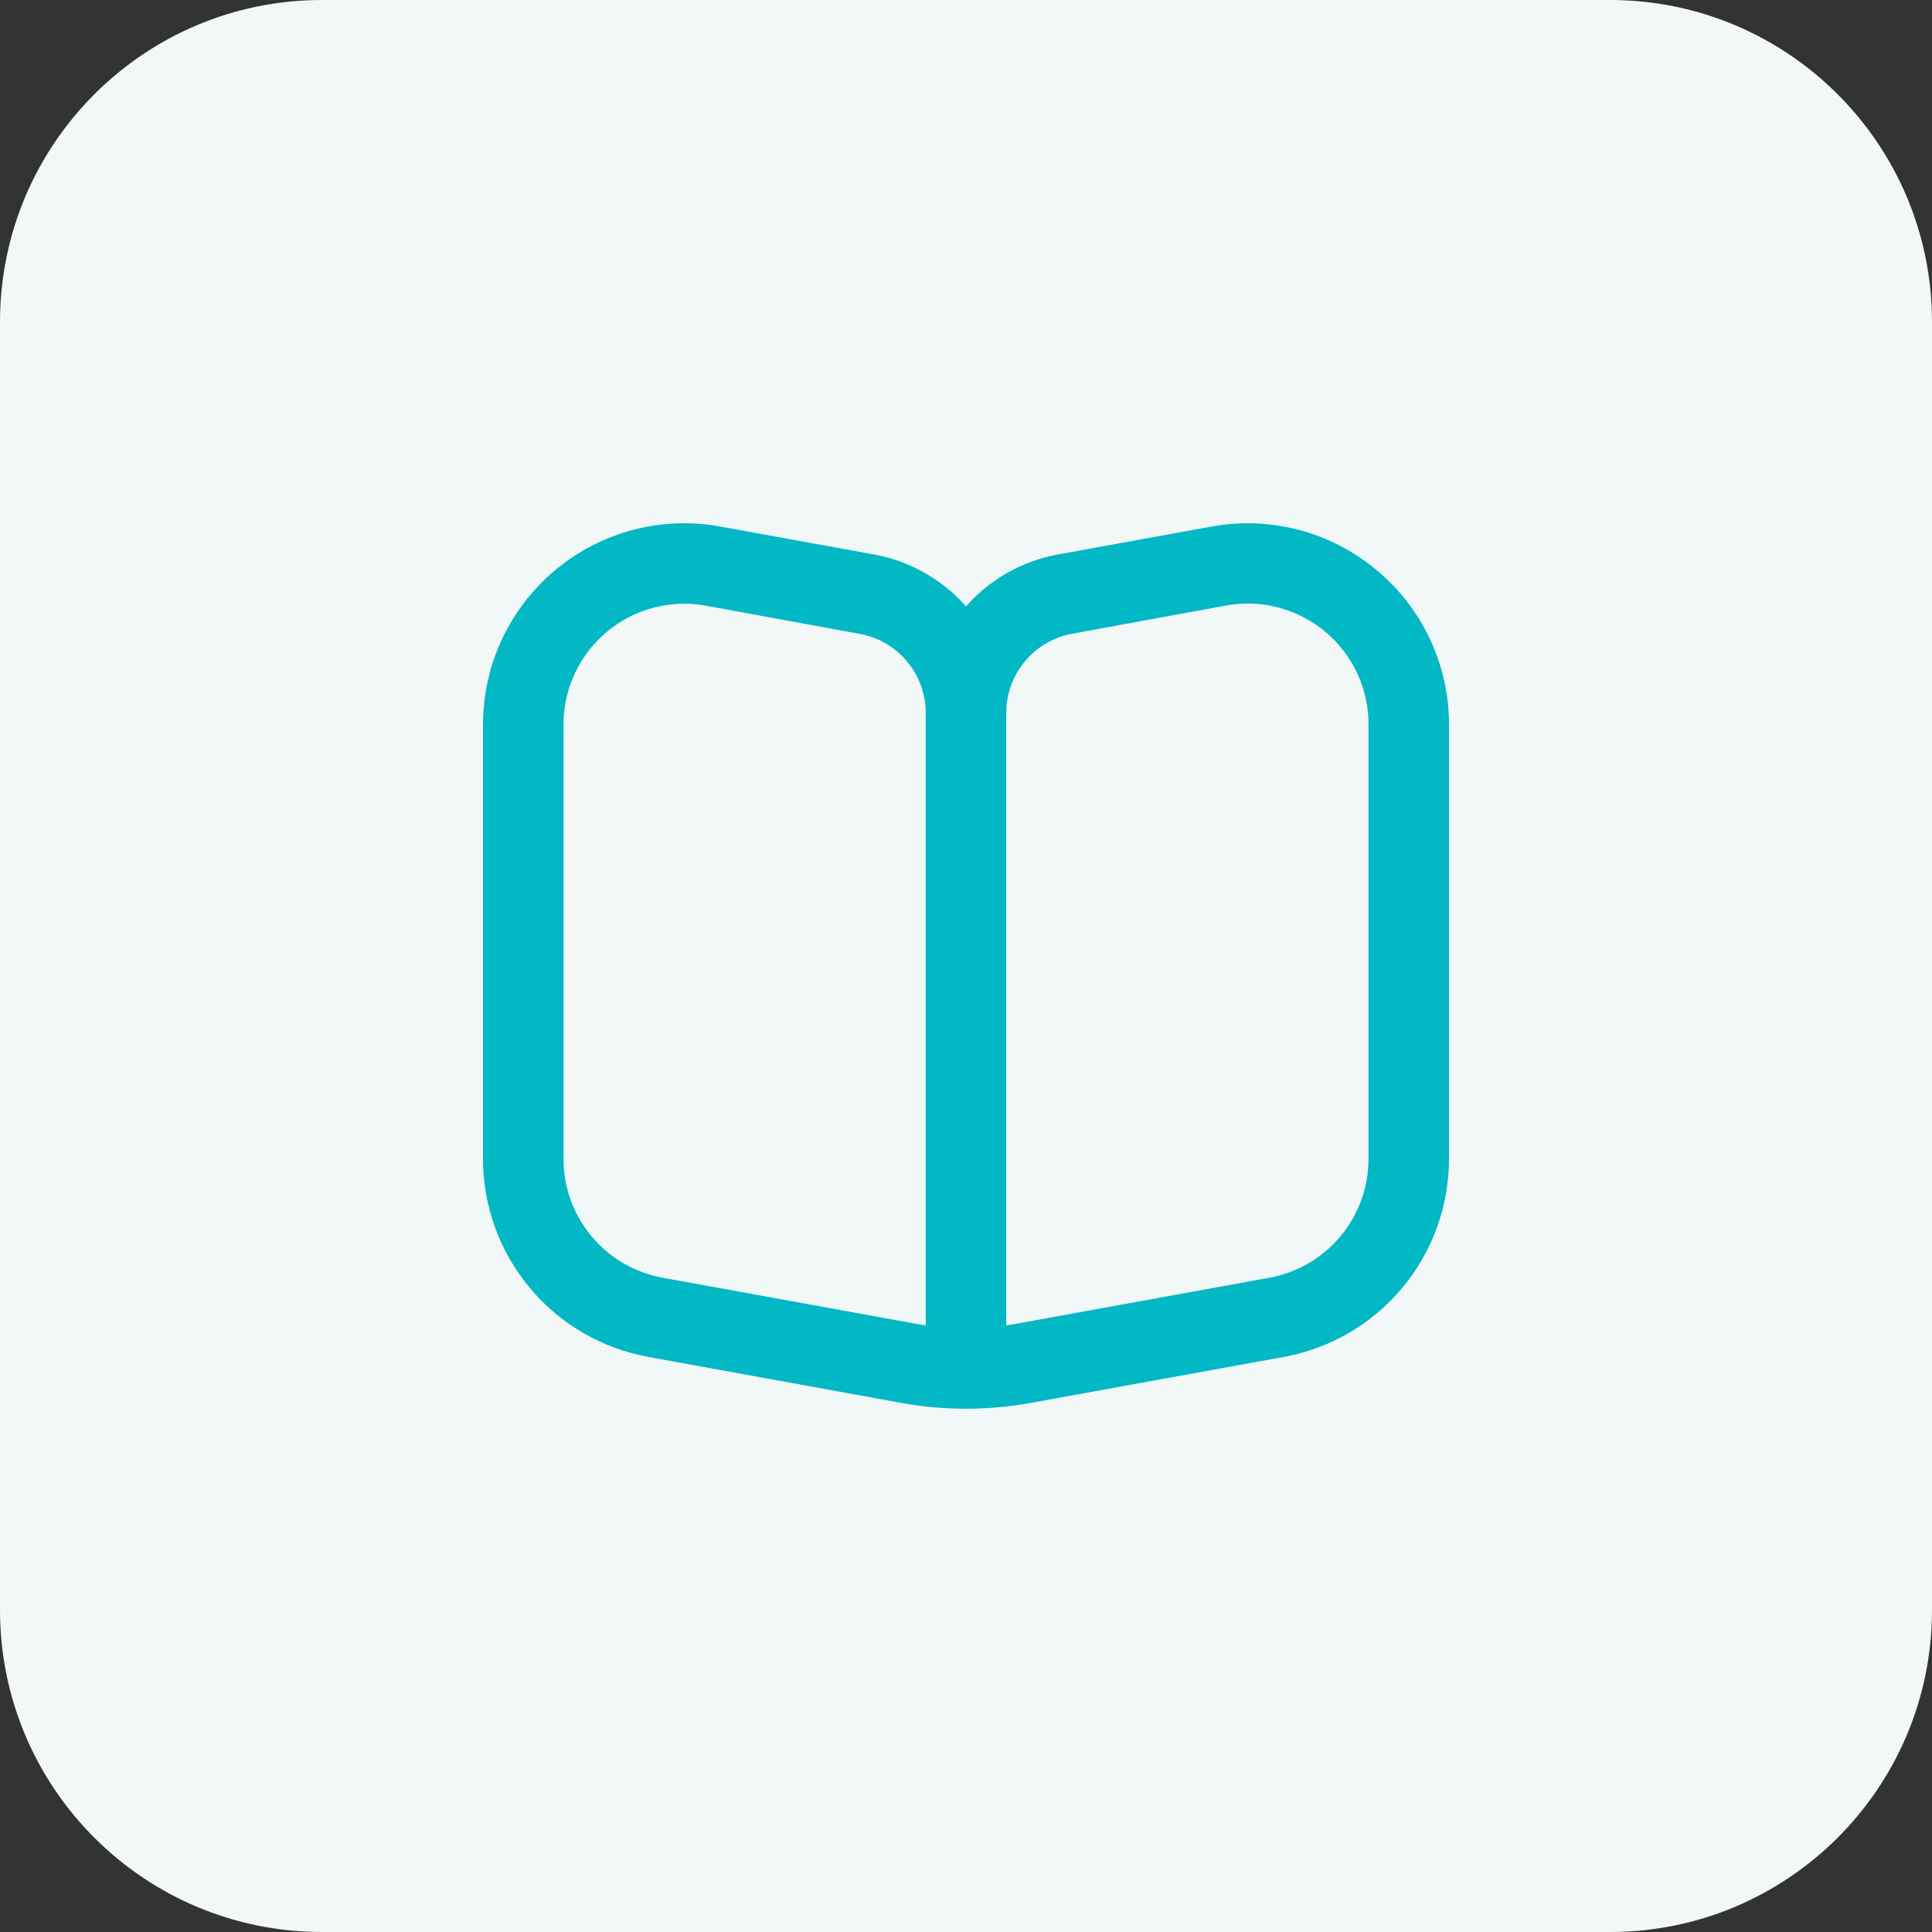 <svg xmlns="http://www.w3.org/2000/svg" width="48" height="48" viewBox="0 0 48 48" fill="none"><rect x="0" y="0" width="48" height="48" fill="#333333" stroke="none"/><path d="M0 8C0 3.582 3.582 0 8 0H40C44.418 0 48 3.582 48 8V40C48 44.418 44.418 48 40 48H8C3.582 48 0 44.418 0 40V8Z" fill="#F2F8F8"></path><g clip-path="url(#clip0_2696_6526)"><path d="M34.2 14.163C33.638 13.693 32.979 13.352 32.27 13.165C31.562 12.979 30.821 12.95 30.1 13.082L26.278 13.776C25.396 13.938 24.593 14.392 24 15.065C23.405 14.391 22.601 13.937 21.716 13.776L17.9 13.082C17.179 12.95 16.438 12.978 15.729 13.164C15.021 13.351 14.361 13.69 13.799 14.16C13.236 14.629 12.783 15.216 12.472 15.88C12.161 16.543 12 17.267 12 18V28.793C12 29.964 12.411 31.097 13.161 31.996C13.911 32.895 14.953 33.502 16.105 33.712L22.391 34.855C23.455 35.048 24.545 35.048 25.609 34.855L31.9 33.712C33.051 33.501 34.092 32.894 34.841 31.995C35.59 31.096 36 29.963 36 28.793V18C36.001 17.267 35.839 16.544 35.528 15.881C35.217 15.217 34.764 14.631 34.2 14.163ZM23 32.928C22.916 32.916 22.832 32.902 22.748 32.887L16.463 31.745C15.772 31.619 15.147 31.255 14.697 30.715C14.246 30.176 14 29.496 14 28.793V18C14 17.204 14.316 16.441 14.879 15.879C15.441 15.316 16.204 15 17 15C17.181 15 17.362 15.017 17.54 15.049L21.36 15.749C21.82 15.833 22.235 16.075 22.535 16.434C22.834 16.793 22.999 17.245 23 17.712V32.928ZM34 28.793C34 29.496 33.754 30.176 33.303 30.715C32.853 31.255 32.228 31.619 31.537 31.745L25.252 32.887C25.168 32.902 25.084 32.916 25 32.928V17.712C25 17.244 25.164 16.79 25.464 16.43C25.764 16.071 26.181 15.828 26.642 15.744L30.463 15.044C30.896 14.965 31.34 14.983 31.766 15.095C32.191 15.207 32.586 15.412 32.924 15.694C33.261 15.976 33.533 16.328 33.719 16.727C33.905 17.126 34.001 17.56 34 18V28.793Z" fill="#02B8C5"></path></g><defs><clipPath id="clip0_2696_6526"><rect width="24" height="24" fill="white" transform="translate(12 12)"></rect></clipPath></defs></svg>